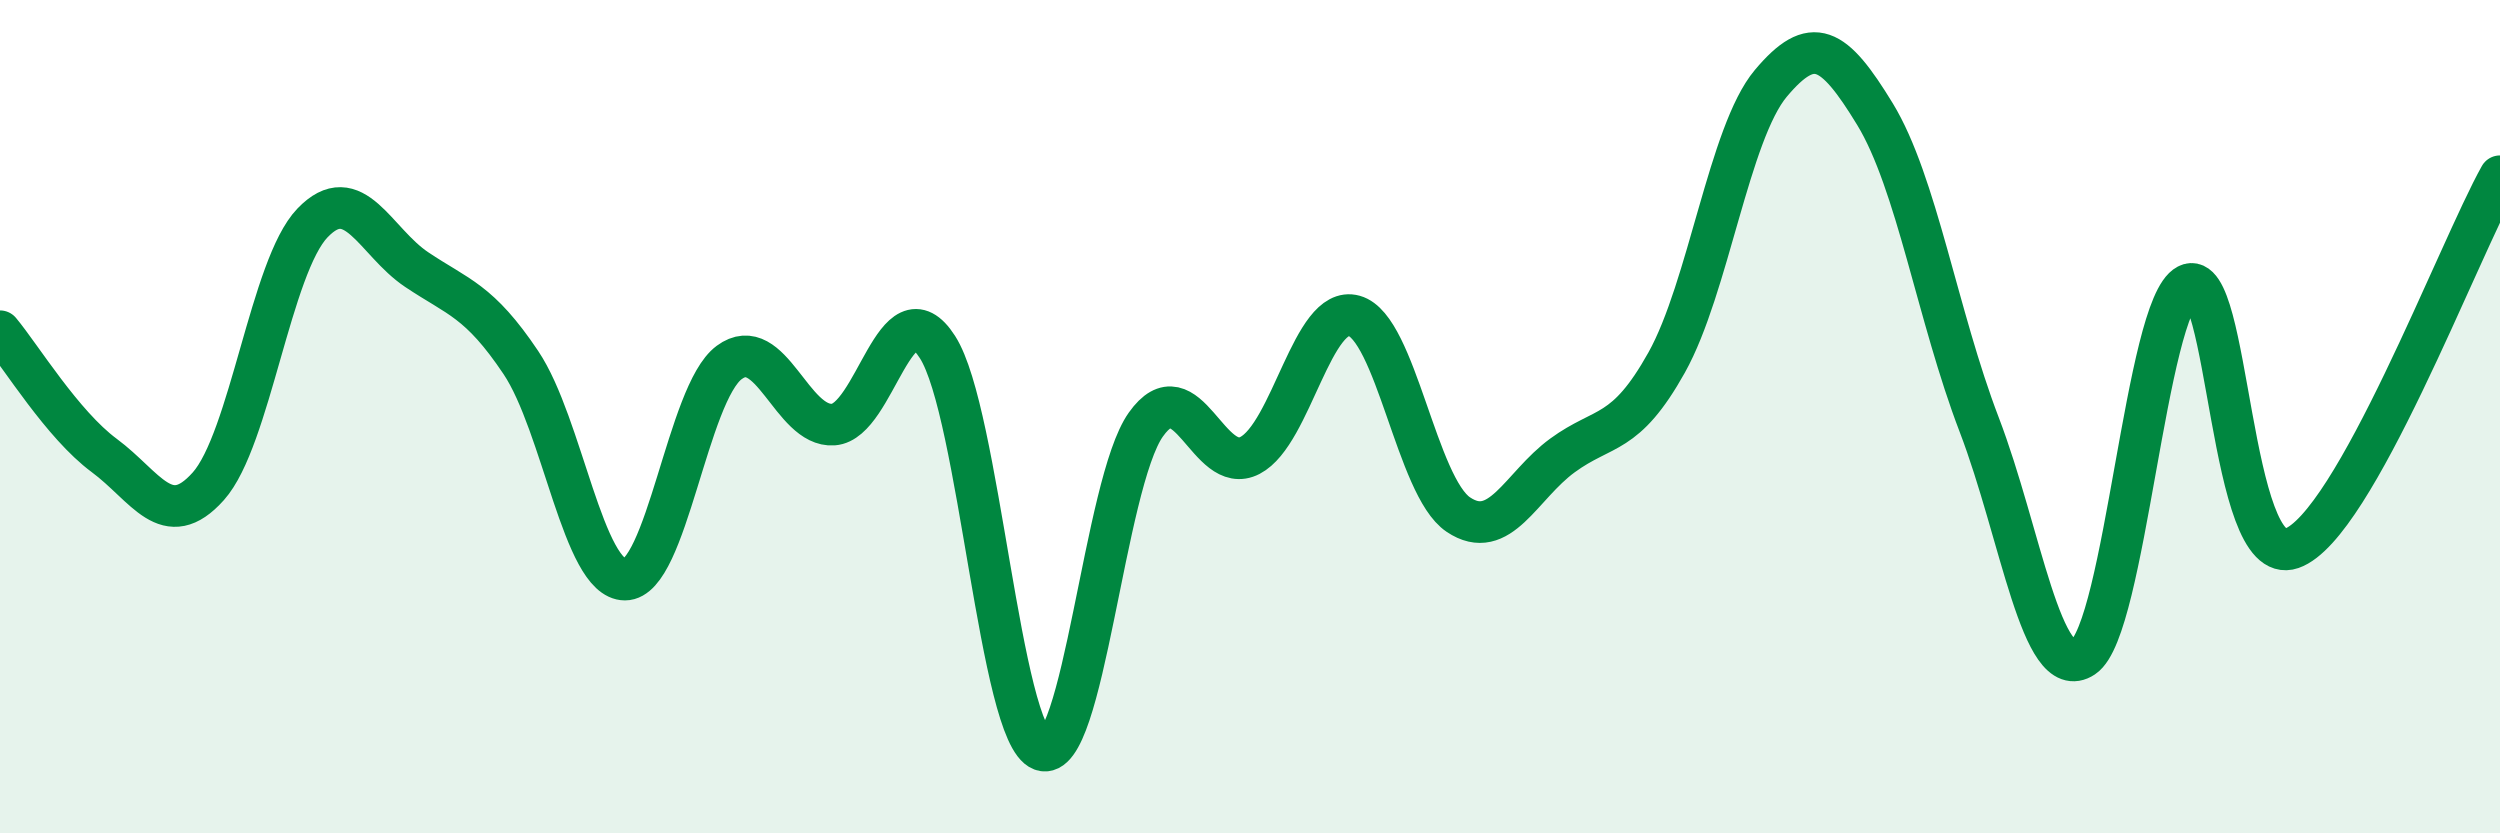 
    <svg width="60" height="20" viewBox="0 0 60 20" xmlns="http://www.w3.org/2000/svg">
      <path
        d="M 0,7.95 C 0.5,8.55 1.5,10.19 2.5,10.93 C 3.5,11.67 4,12.79 5,11.67 C 6,10.55 6.5,6.39 7.5,5.35 C 8.5,4.31 9,5.8 10,6.47 C 11,7.14 11.5,7.21 12.5,8.7 C 13.5,10.19 14,13.91 15,13.91 C 16,13.91 16.5,9.44 17.5,8.7 C 18.5,7.96 19,10.26 20,10.19 C 21,10.12 21.5,6.77 22.5,8.33 C 23.5,9.89 24,17.63 25,18 C 26,18.37 26.5,11.6 27.5,10.19 C 28.5,8.78 29,11.45 30,10.93 C 31,10.41 31.5,7.3 32.5,7.58 C 33.5,7.86 34,11.68 35,12.35 C 36,13.02 36.5,11.66 37.5,10.93 C 38.5,10.2 39,10.49 40,8.7 C 41,6.91 41.5,3.19 42.5,2 C 43.5,0.81 44,1.1 45,2.74 C 46,4.38 46.5,7.58 47.5,10.19 C 48.5,12.8 49,16.44 50,15.77 C 51,15.1 51.5,7.36 52.5,6.84 C 53.5,6.32 53.5,13.68 55,13.16 C 56.5,12.64 59,6.02 60,4.23L60 20L0 20Z"
        fill="#008740"
        opacity="0.1"
        stroke-linecap="round"
        stroke-linejoin="round"
      />
      <path
        d="M 0,7.95 C 0.5,8.55 1.5,10.19 2.5,10.93 C 3.5,11.67 4,12.79 5,11.67 C 6,10.55 6.5,6.39 7.5,5.35 C 8.5,4.31 9,5.8 10,6.47 C 11,7.14 11.5,7.21 12.5,8.7 C 13.5,10.19 14,13.91 15,13.91 C 16,13.91 16.5,9.44 17.5,8.7 C 18.5,7.96 19,10.26 20,10.19 C 21,10.12 21.5,6.77 22.5,8.33 C 23.5,9.89 24,17.63 25,18 C 26,18.37 26.5,11.6 27.5,10.19 C 28.5,8.78 29,11.45 30,10.93 C 31,10.41 31.5,7.3 32.5,7.58 C 33.5,7.86 34,11.68 35,12.35 C 36,13.02 36.5,11.66 37.5,10.93 C 38.5,10.2 39,10.49 40,8.7 C 41,6.91 41.5,3.19 42.5,2 C 43.5,0.81 44,1.1 45,2.74 C 46,4.38 46.5,7.58 47.5,10.19 C 48.5,12.8 49,16.44 50,15.77 C 51,15.1 51.5,7.36 52.5,6.84 C 53.5,6.32 53.5,13.68 55,13.16 C 56.5,12.64 59,6.02 60,4.23"
        stroke="#008740"
        stroke-width="1"
        fill="none"
        stroke-linecap="round"
        stroke-linejoin="round"
      />
    </svg>
  